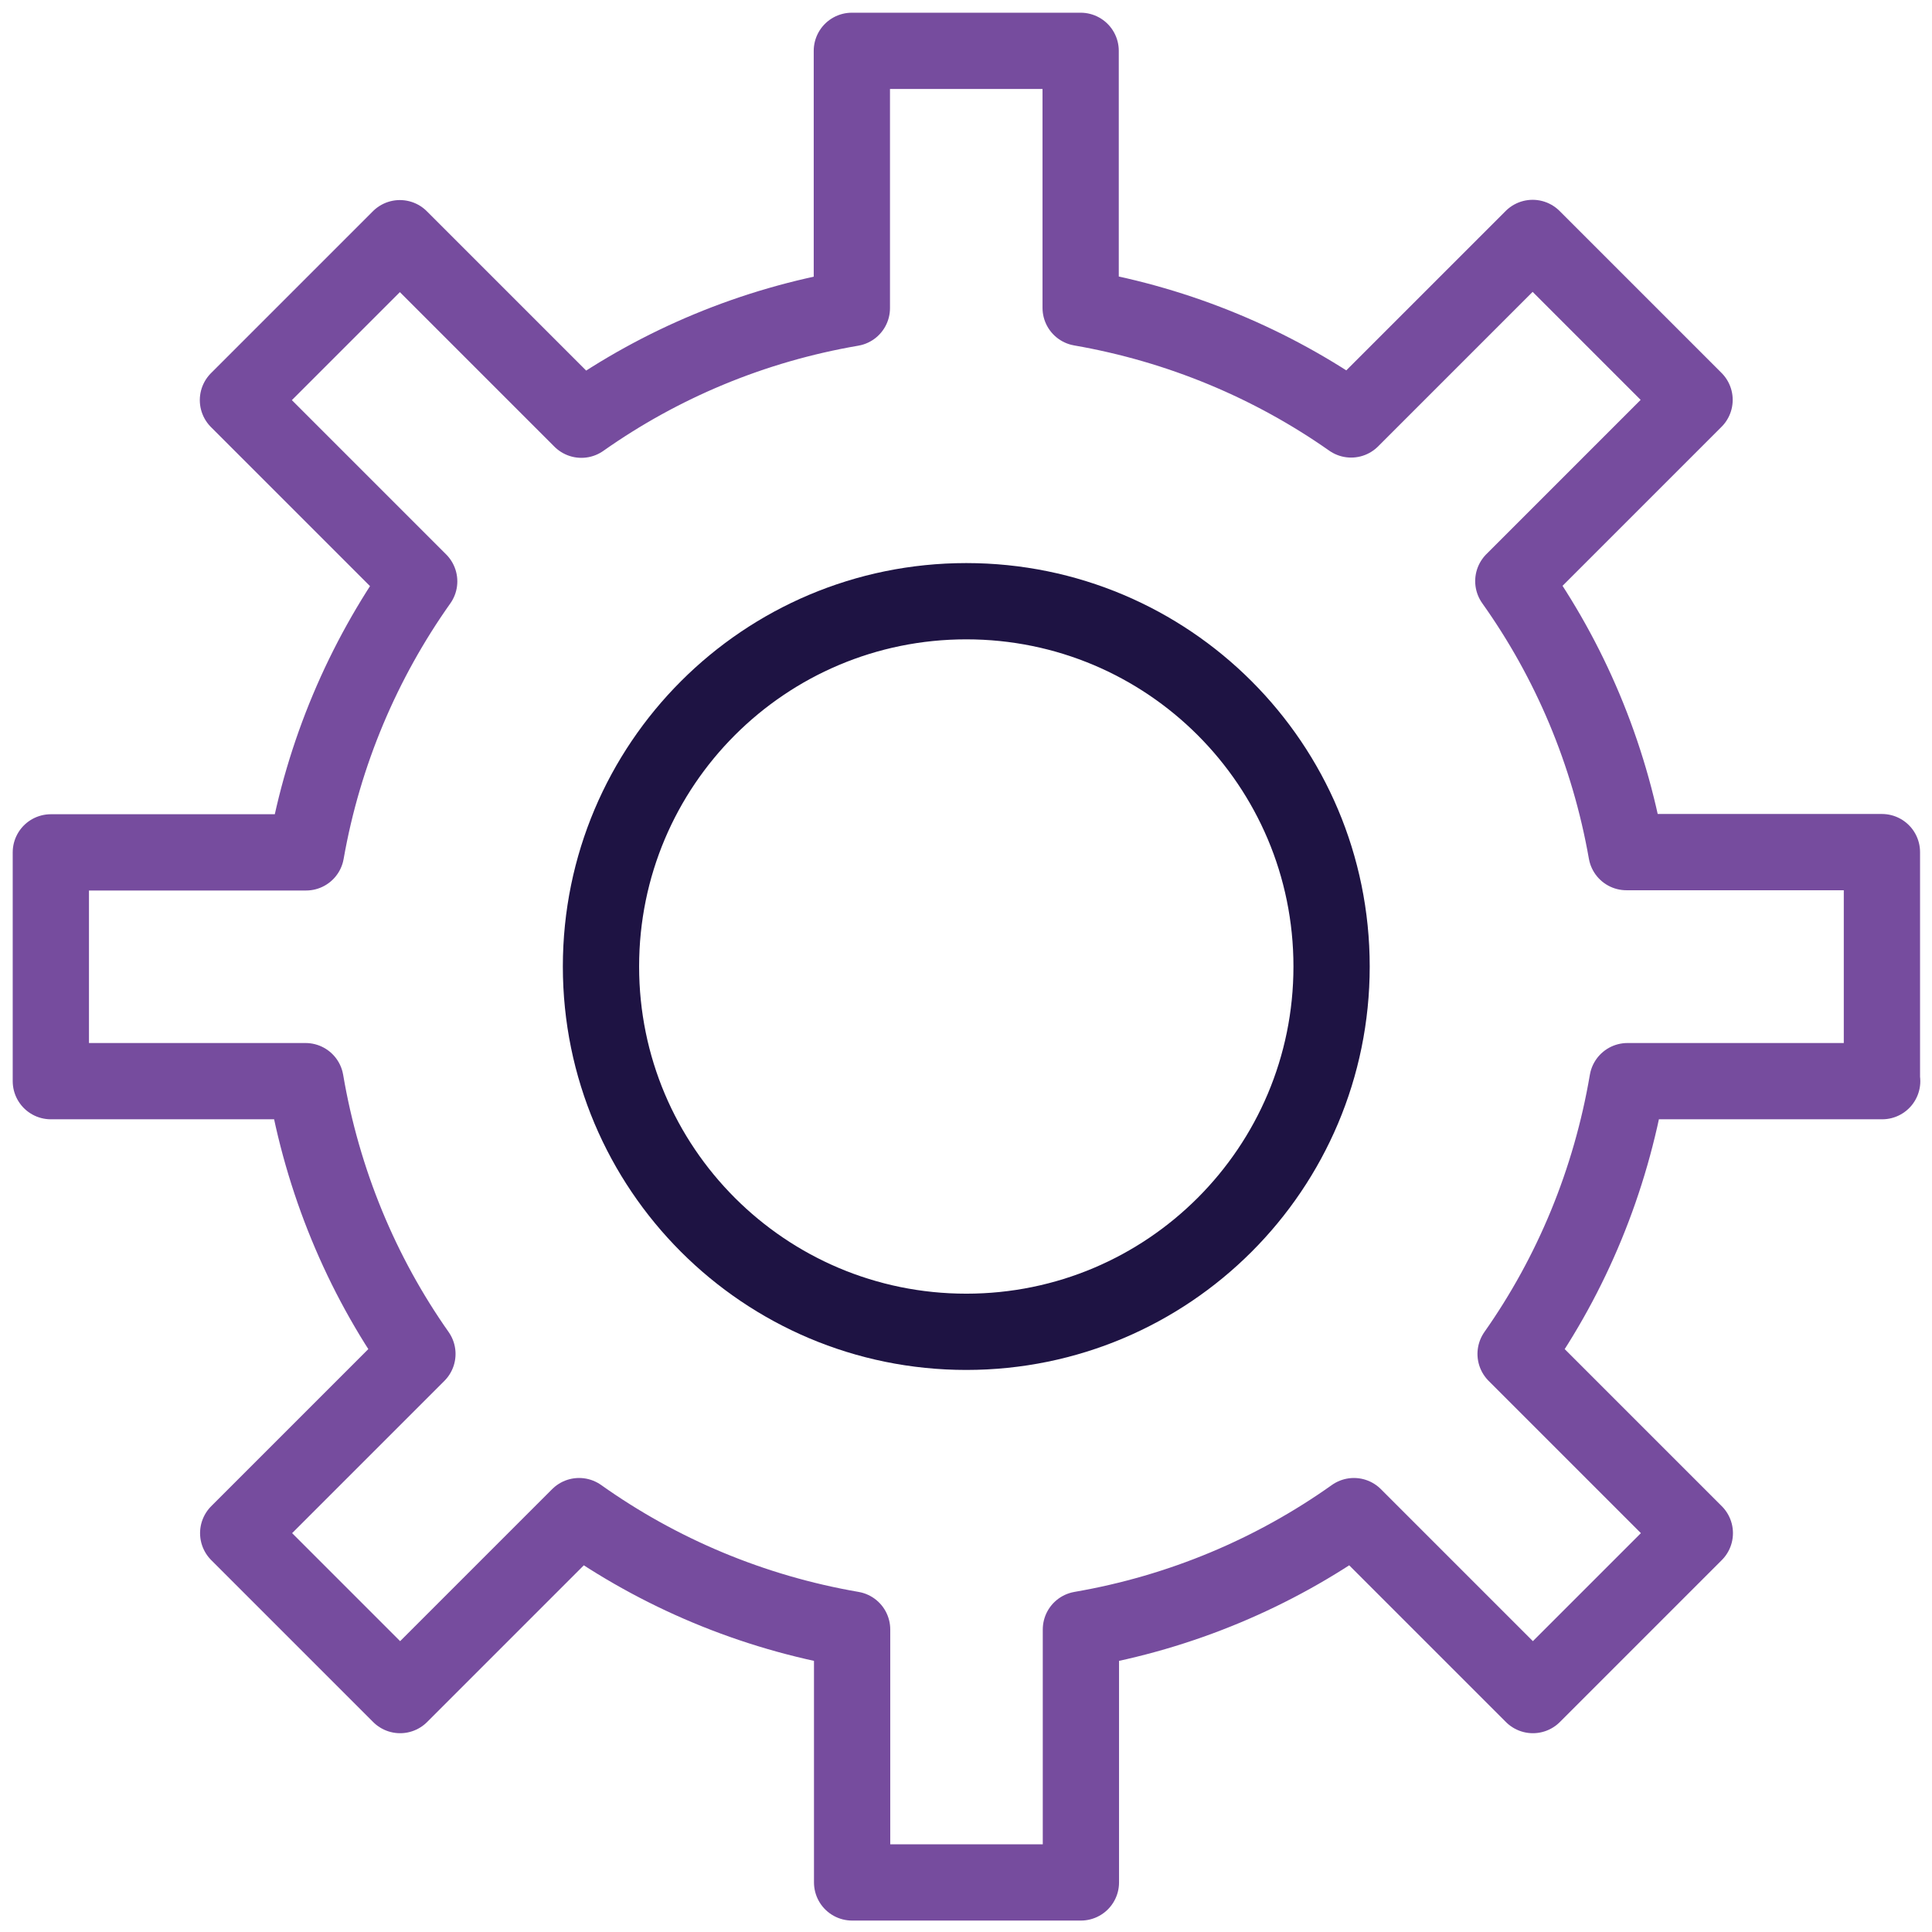 <svg width="76" height="76" viewBox="0 0 76 76" fill="none" xmlns="http://www.w3.org/2000/svg">
<g id="Group">
<path id="Vector" d="M52.381 38.02C52.381 45.96 45.951 52.39 38.011 52.39C30.071 52.39 23.641 45.96 23.641 38.02C23.641 30.08 30.071 23.65 38.011 23.65C45.951 23.65 52.381 30.08 52.381 38.02Z" stroke="#1E1343" stroke-width="3" stroke-linecap="round" stroke-linejoin="round"/>
<path id="Vector_2" d="M74.03 42.52V33.52H63.98C63.29 29.6 61.75 25.98 59.53 22.86L66.66 15.73L60.29 9.36L53.15 16.5C50.03 14.31 46.42 12.79 42.51 12.11V2H33.51V12.12C29.6 12.79 25.99 14.31 22.87 16.51L15.73 9.37L9.36 15.74L16.49 22.87C14.28 25.99 12.73 29.61 12.04 33.53H2V42.53H12.02C12.69 46.47 14.21 50.12 16.42 53.26L9.37 60.31L15.74 66.68L22.78 59.64C25.92 61.87 29.57 63.42 33.52 64.1V74.05H42.52V64.1C46.47 63.42 50.12 61.87 53.26 59.64L60.3 66.68L66.67 60.31L59.62 53.26C61.83 50.12 63.35 46.47 64.02 42.53H74.04L74.03 42.52Z" stroke="#764C9E" stroke-width="3" stroke-linecap="round" stroke-linejoin="round"/>
</g>
</svg>
